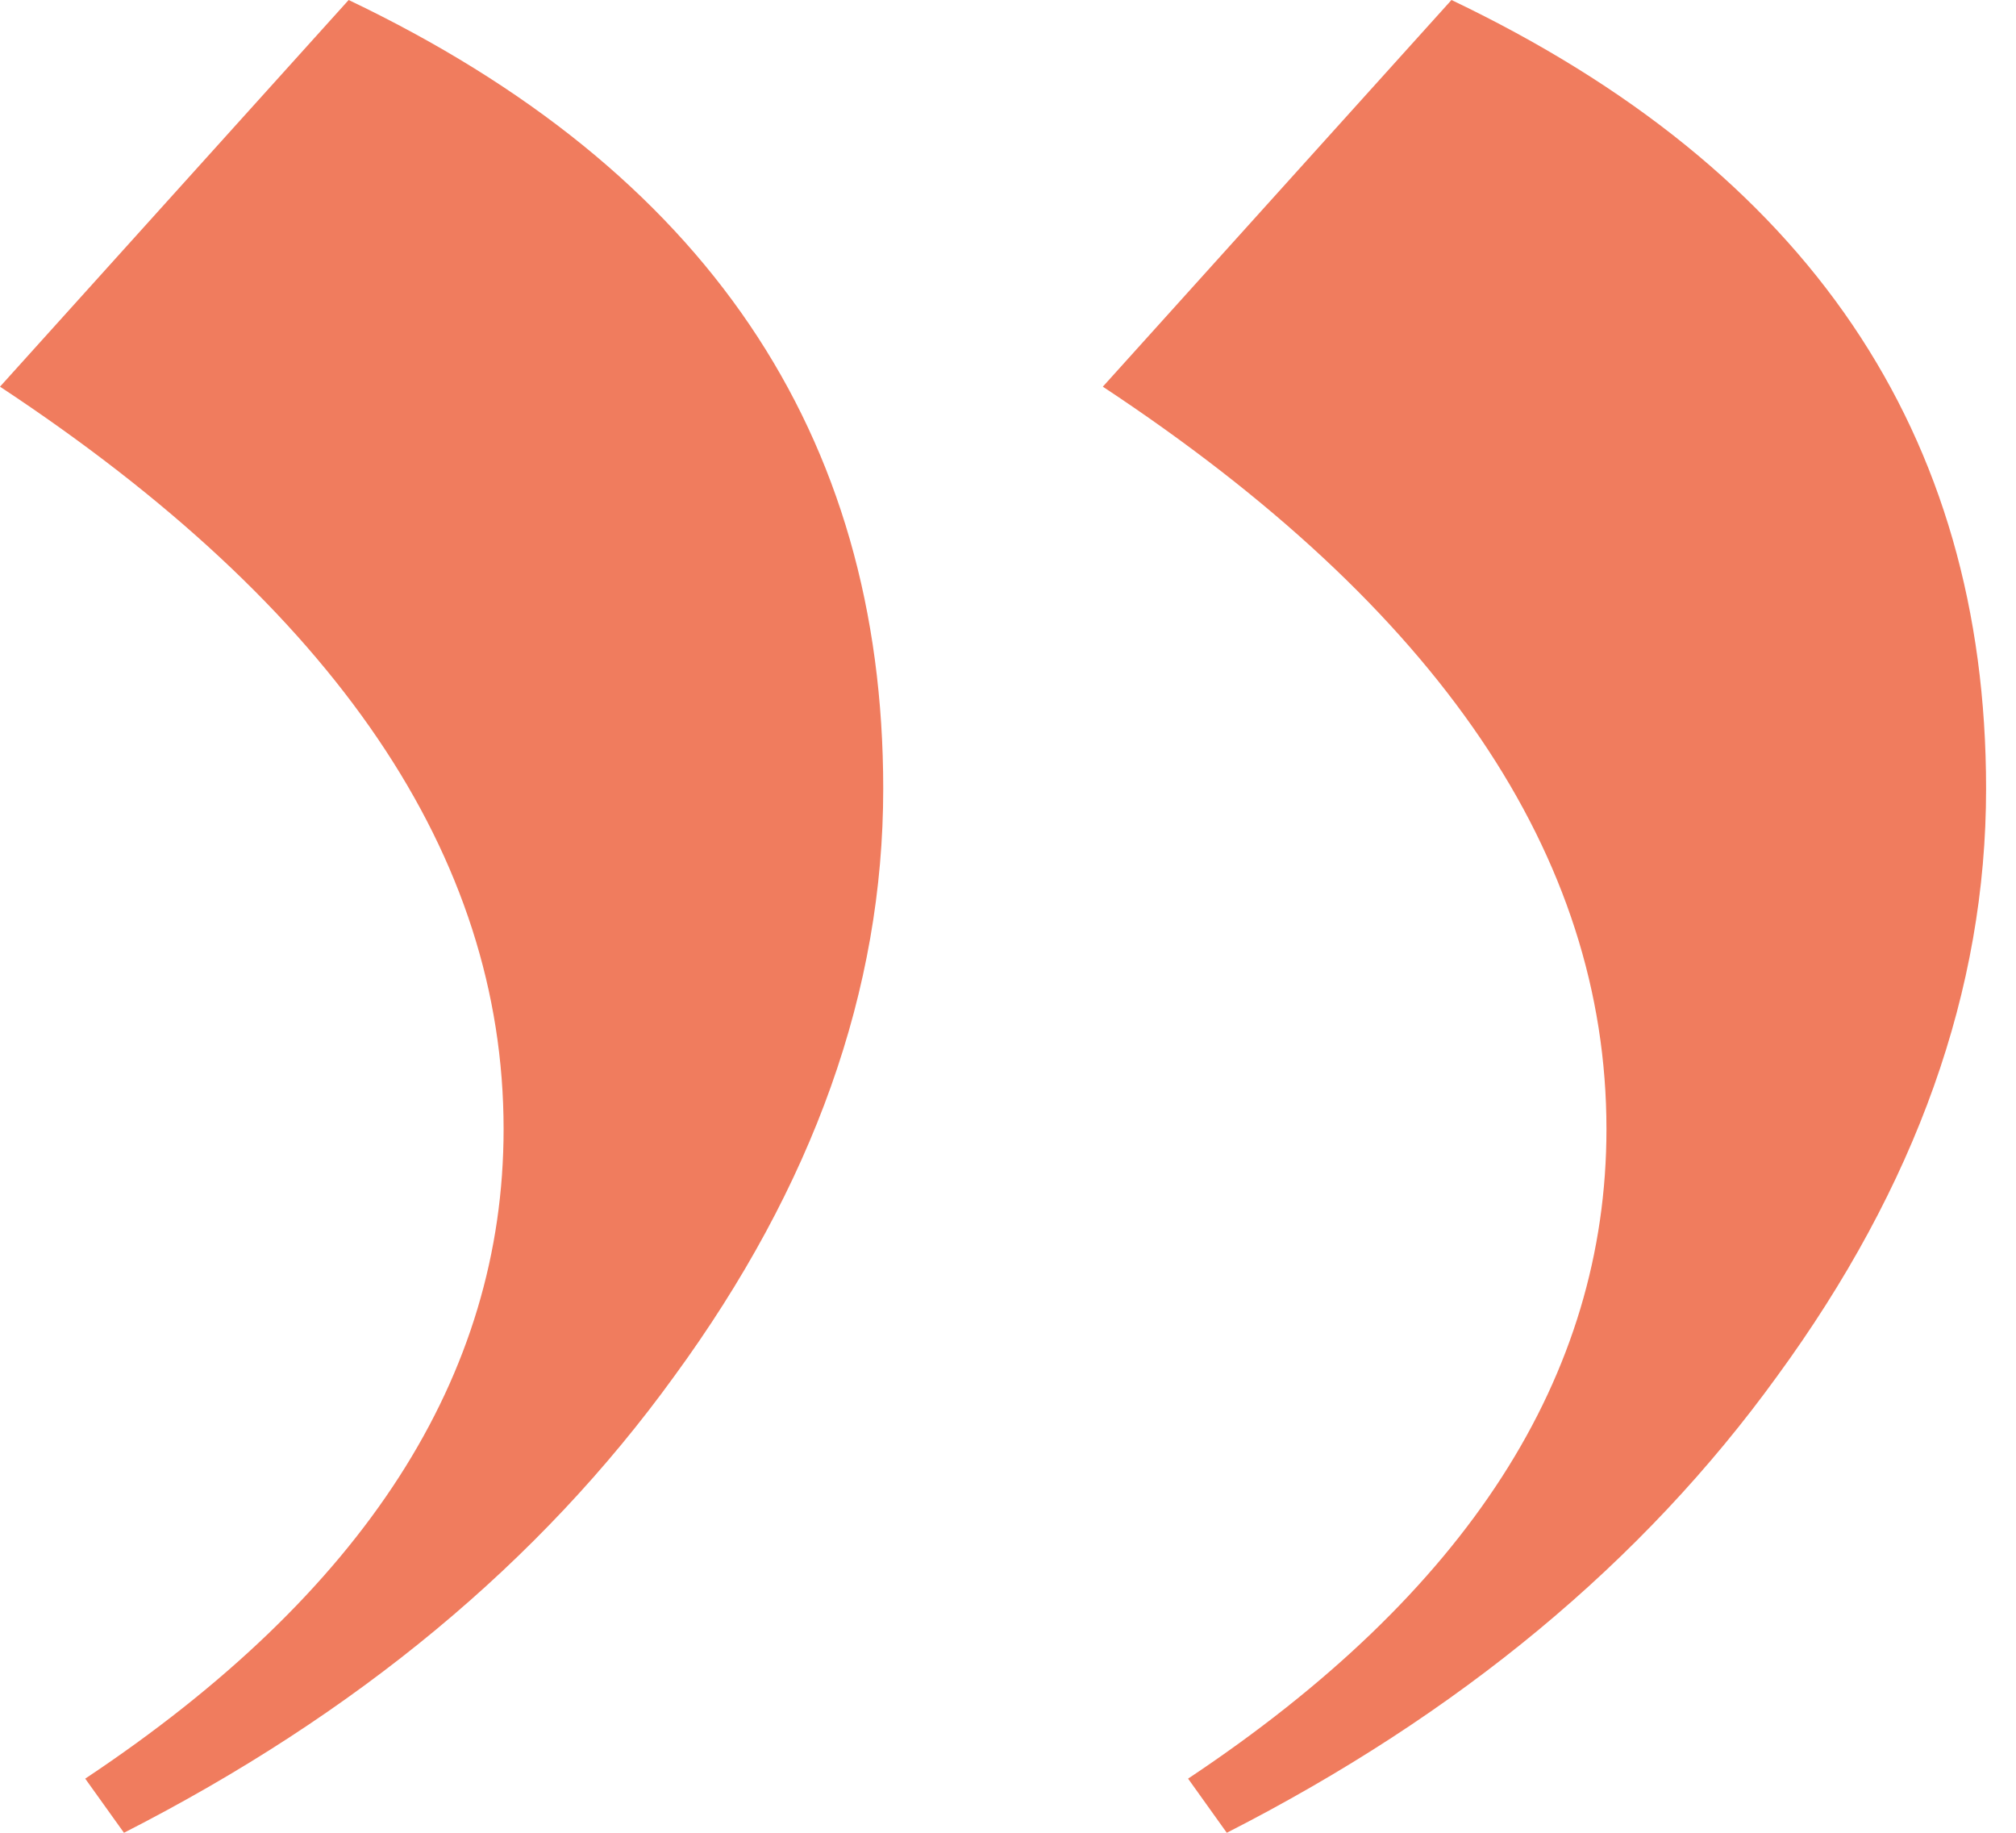 <svg width="55" height="50" viewBox="0 0 55 50" fill="none" xmlns="http://www.w3.org/2000/svg">
<path id="Vector" d="M33.469 50L32.413 48.523C40.022 43.46 43.827 37.553 43.827 30.802C43.827 23.347 39.247 16.596 30.087 10.549L39.599 0C49.322 4.641 54.184 11.814 54.184 21.519C54.184 27.004 52.281 32.349 48.477 37.553C44.813 42.616 39.81 46.765 33.469 50ZM3.382 50L2.325 48.523C9.934 43.46 13.739 37.553 13.739 30.802C13.739 23.347 9.159 16.596 0 10.549L9.512 0C19.235 4.641 24.096 11.814 24.096 21.519C24.096 27.004 22.194 32.349 18.389 37.553C14.726 42.616 9.723 46.765 3.382 50Z" fill="#F07C5E"/>
</svg>
